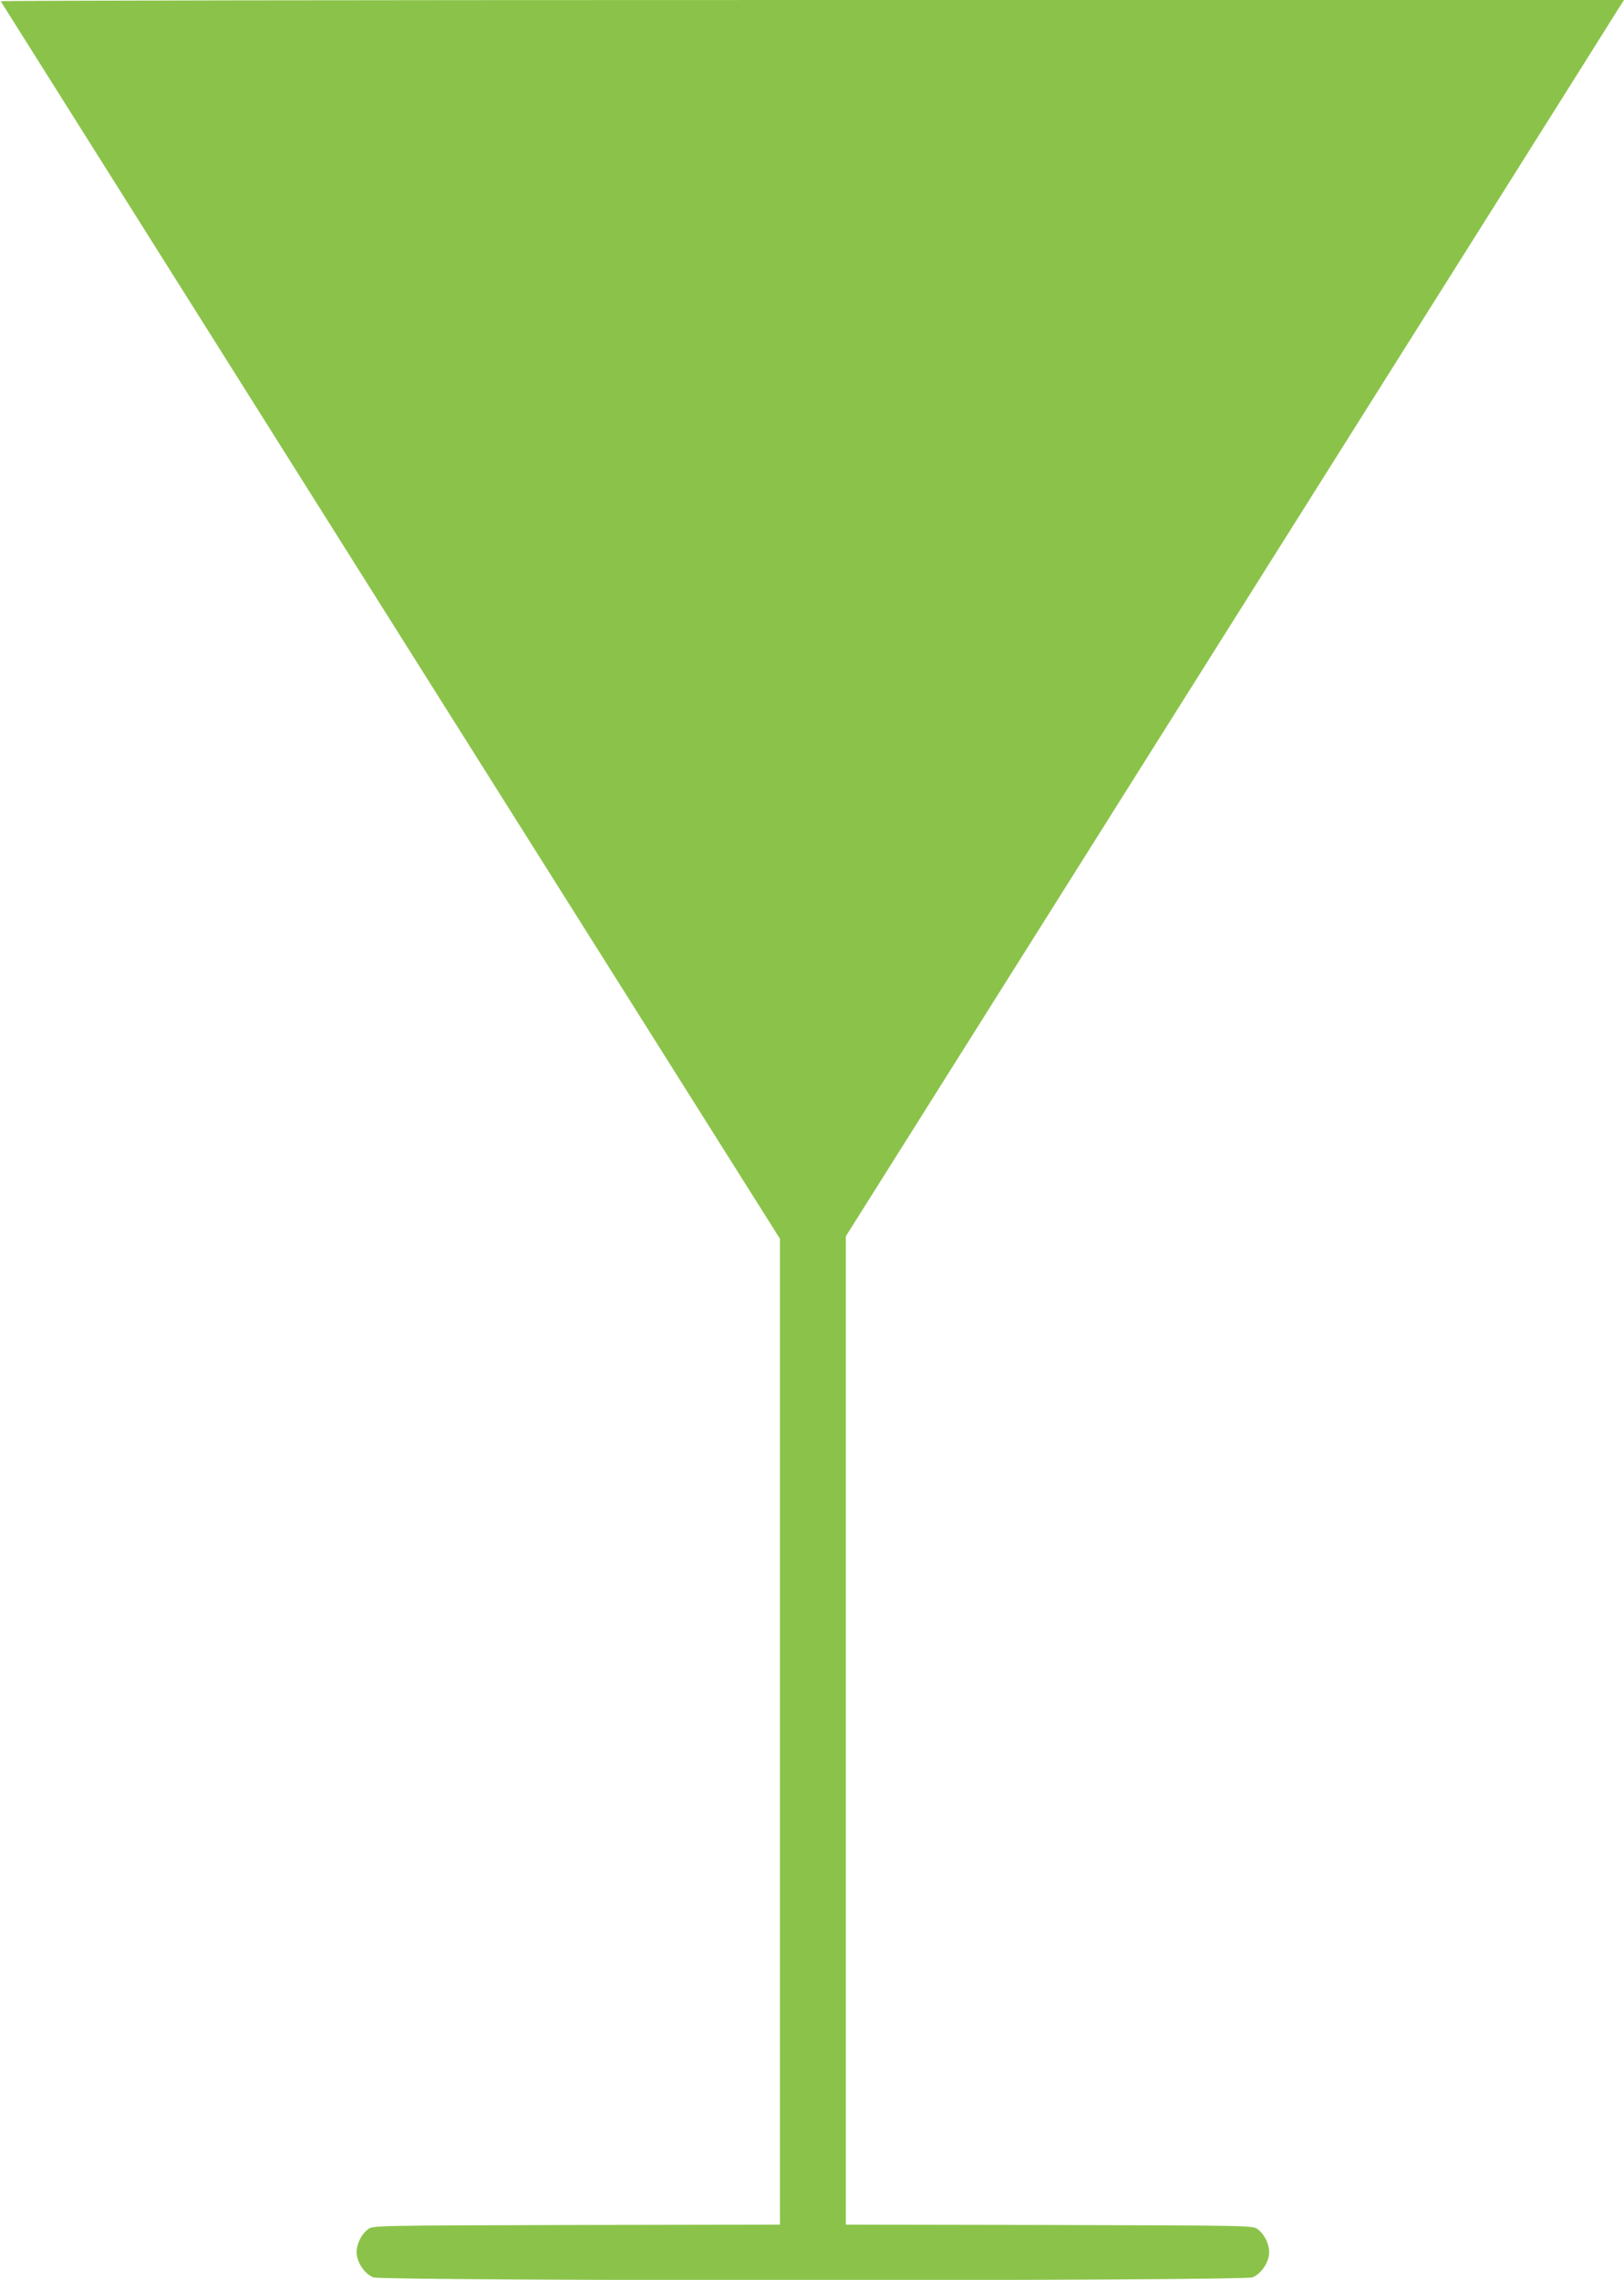 <?xml version="1.0" standalone="no"?>
<!DOCTYPE svg PUBLIC "-//W3C//DTD SVG 20010904//EN"
 "http://www.w3.org/TR/2001/REC-SVG-20010904/DTD/svg10.dtd">
<svg version="1.0" xmlns="http://www.w3.org/2000/svg"
 width="912pt" height="1280pt" viewBox="0 0 912 1280"
 preserveAspectRatio="xMidYMid meet">
<g transform="translate(0,1280) scale(0.1,-0.1)"
fill="#8bc34a" stroke="none">
<path d="M4 12793 c3 -5 988 -1569 2190 -3478 l2186 -3470 0 -2767 0 -2768
-1142 -2 c-1125 -3 -1143 -3 -1170 -23 -43 -31 -72 -98 -64 -148 9 -52 48
-105 92 -123 50 -21 4888 -21 4938 0 44 18 83 71 92 123 8 50 -21 117 -64 148
-27 20 -45 20 -1169 23 l-1143 2 0 2775 0 2774 2158 3428 c1187 1885 2171
3447 2185 3471 l27 42 -4560 0 c-2509 0 -4559 -3 -4556 -7z"/>
</g>
</svg>
